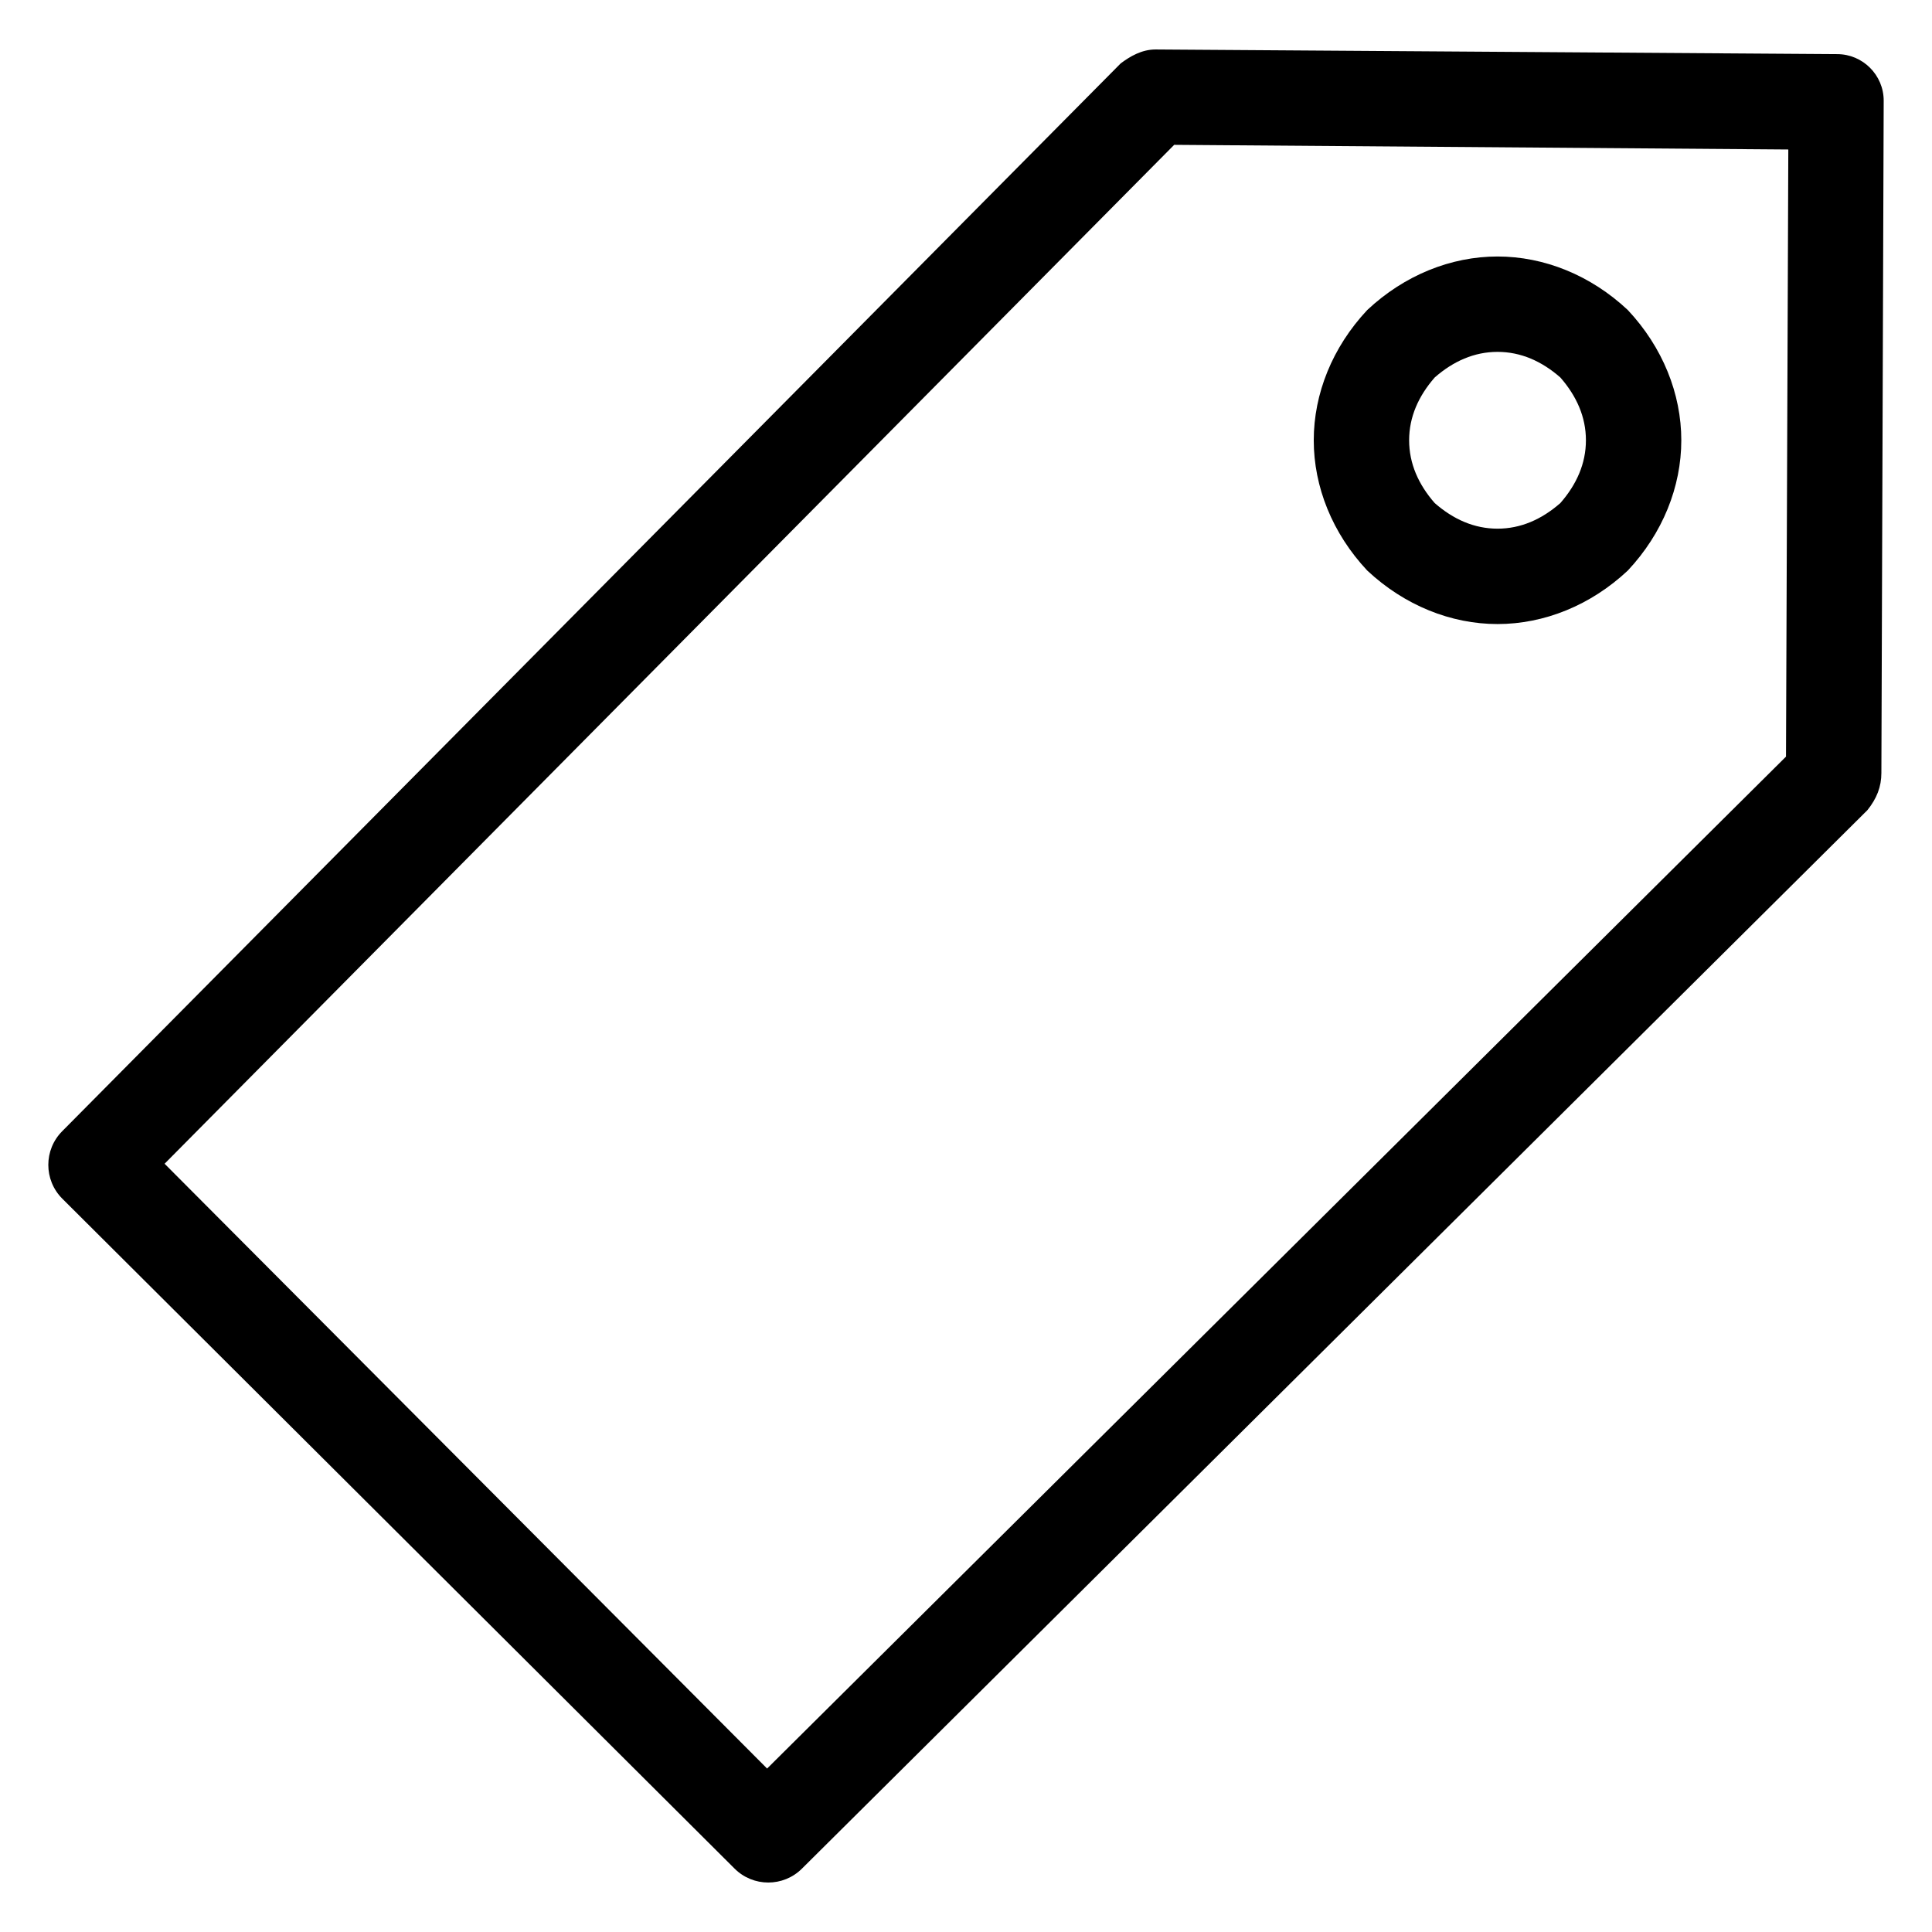 <?xml version="1.0" encoding="UTF-8"?>
<svg width="512pt" height="512pt" version="1.1" viewBox="0 0 512 512" xmlns="http://www.w3.org/2000/svg">
 <g>
  <path d="m486.87 14.344-180.63-1.234c-3.699 0-6.781 1.848-9.25 3.695l-280.49 282.96c-4.93 4.934-4.93 12.949 0 17.883l178.16 177.54c4.93 4.934 12.945 4.934 17.879 0l0.617-0.613 281.73-279.88c2.465-3.086 3.699-6.164 3.699-9.863l0.613-178.16c0-6.781-5.547-12.328-12.328-12.328zm-13.562 186.17-270.02 268.17-159.67-160.28 267.55-270.02 162.75 1.234z"/>
  <path d="m396.86 165.38c12.328 0 24.66-4.934 34.523-14.176 9.246-9.863 14.18-22.191 14.18-34.523 0-12.328-4.934-24.664-14.18-34.523-9.863-9.25-22.191-14.184-34.523-14.184-12.328 0-24.66 4.934-34.523 14.184-9.246 9.859-14.18 22.195-14.18 34.523 0 12.328 4.93 24.656 14.18 34.523 9.867 9.242 22.195 14.176 34.523 14.176zm-16.645-65.348c4.934-4.316 10.48-6.781 16.645-6.781 6.164 0 11.715 2.465 16.645 6.781 4.316 4.934 6.781 10.48 6.781 16.645 0 6.164-2.465 11.711-6.781 16.645-4.93 4.312-10.48 6.781-16.645 6.781-6.164 0-11.711-2.469-16.645-6.781-4.316-4.934-6.781-10.48-6.781-16.645 0-6.16 2.469-11.711 6.781-16.645z"/>
 </g>
</svg>
